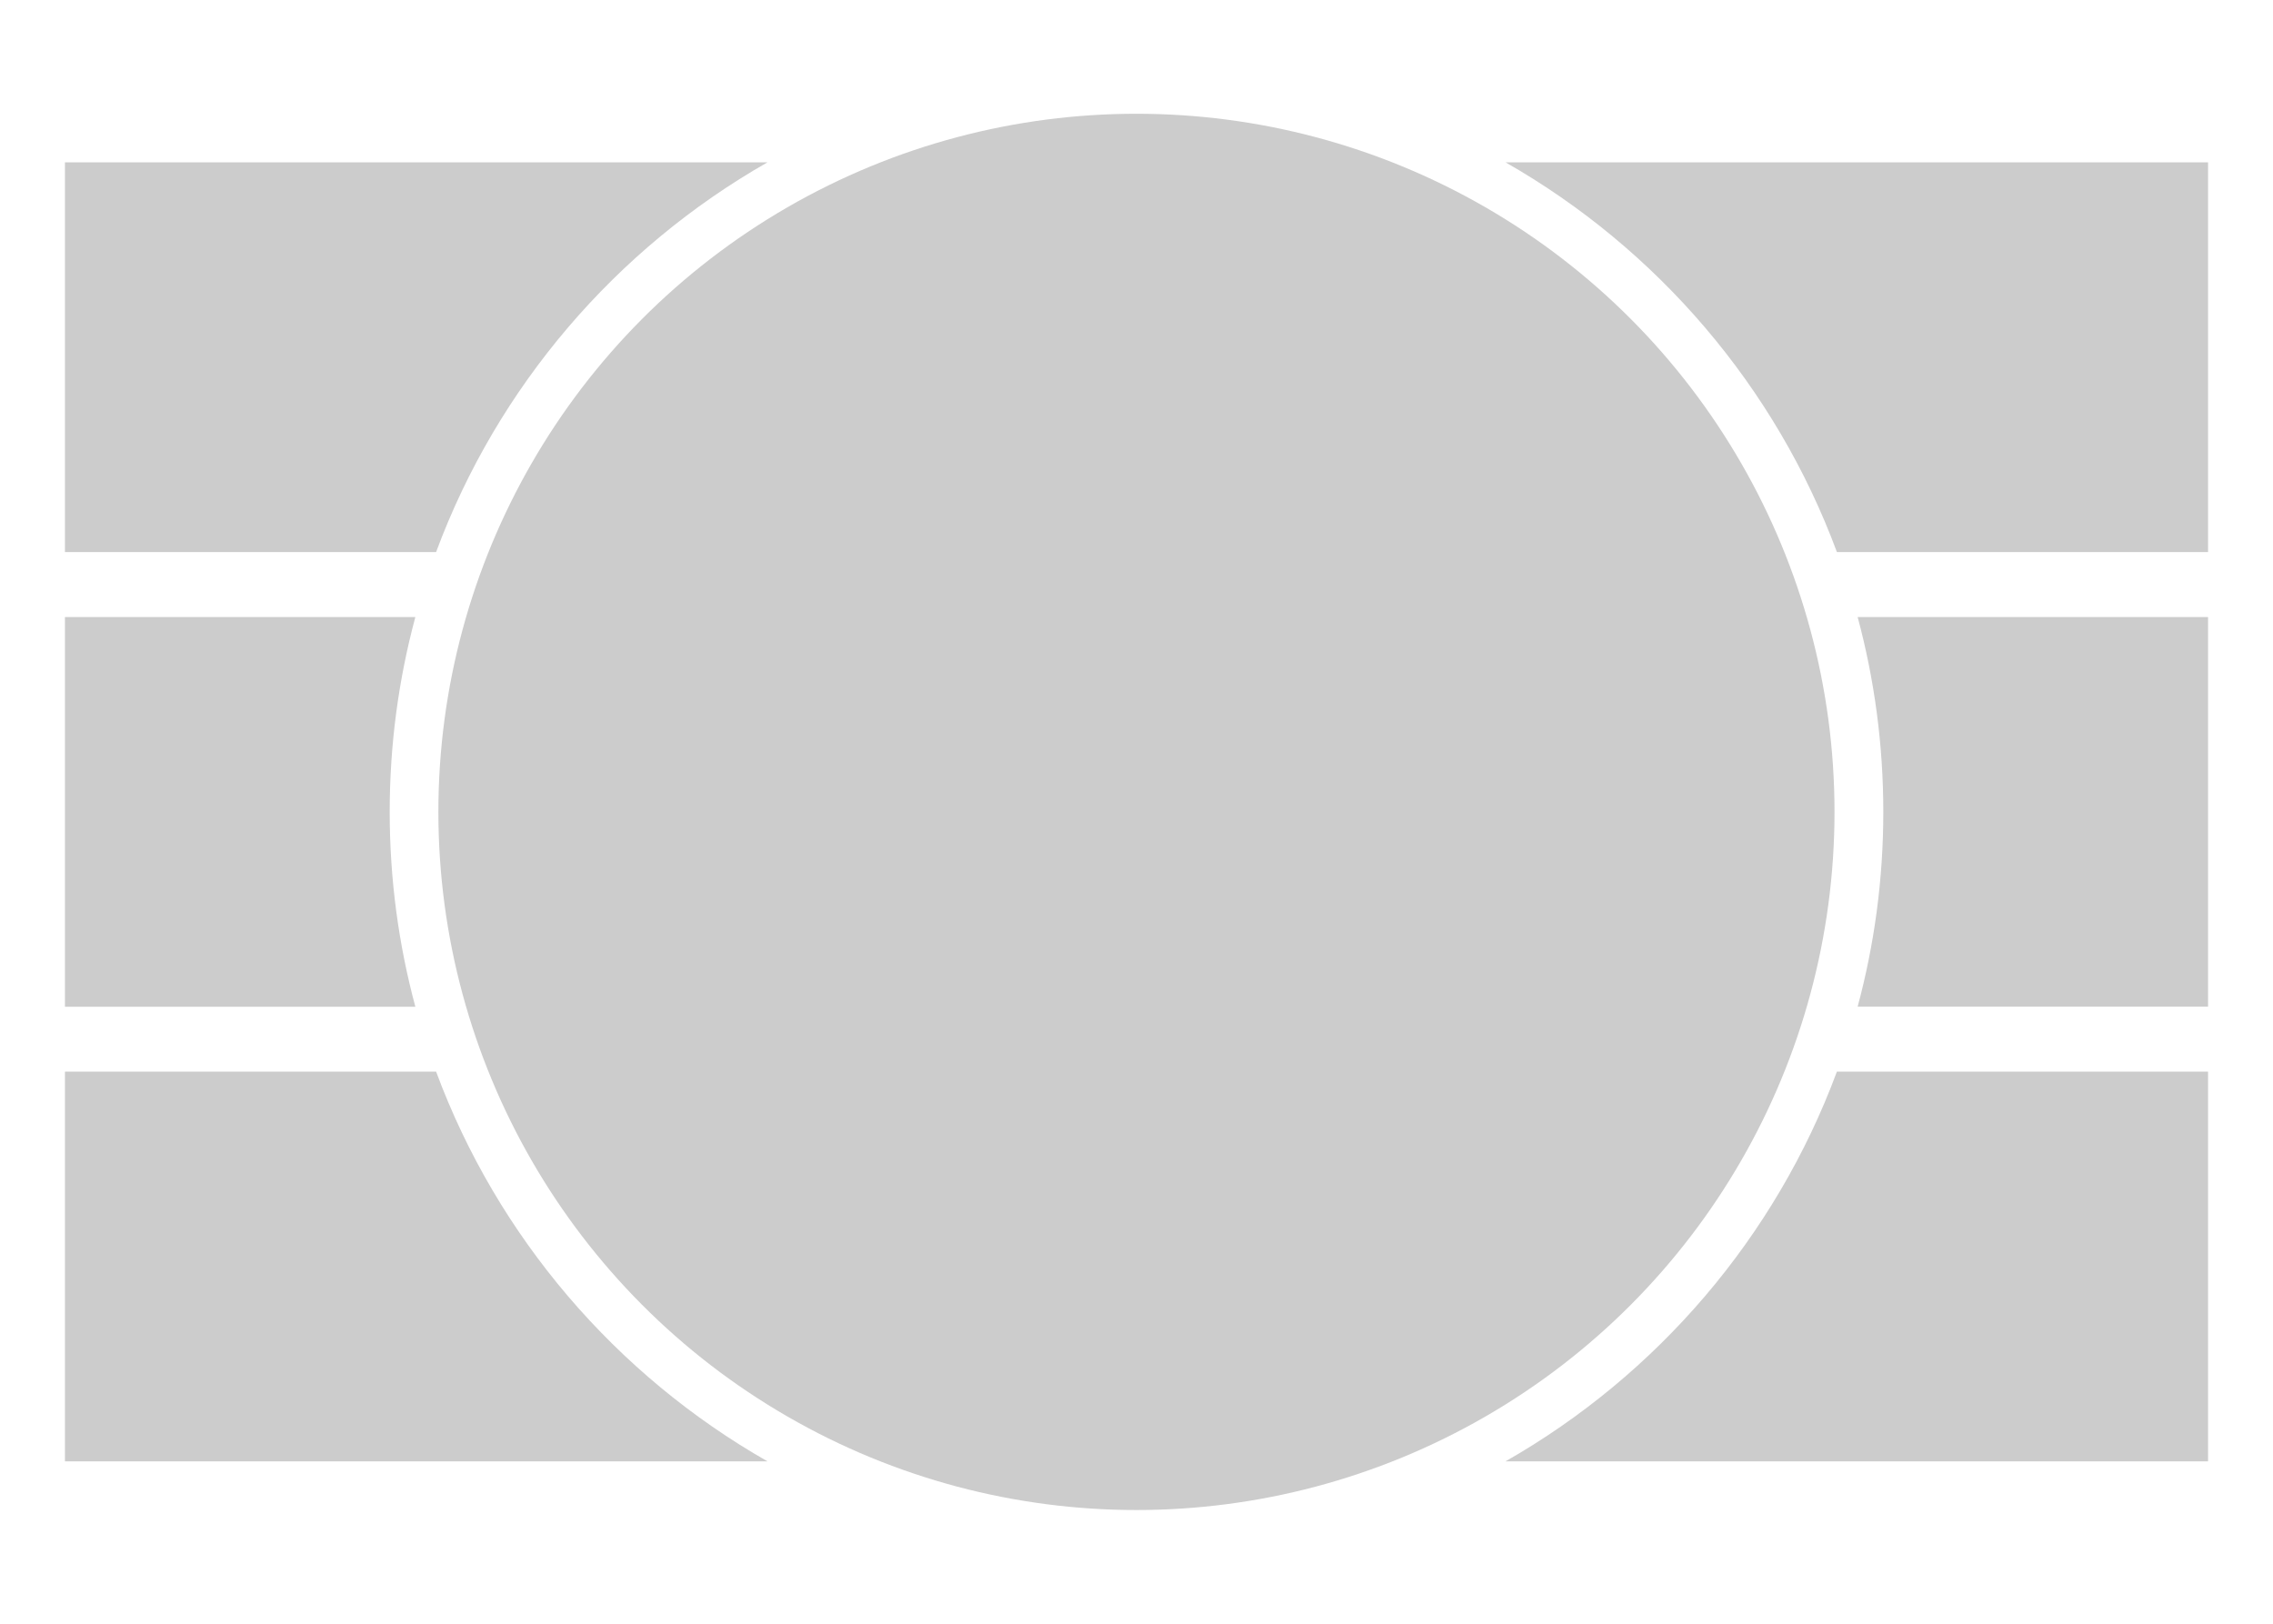 <?xml version="1.0" encoding="utf-8"?>
<!-- Generator: Adobe Illustrator 28.0.0, SVG Export Plug-In . SVG Version: 6.00 Build 0)  -->
<svg version="1.1" id="Layer_1" xmlns="http://www.w3.org/2000/svg" xmlns:xlink="http://www.w3.org/1999/xlink" x="0px" y="0px"
	 viewBox="0 0 1984.3 1417.3" style="enable-background:new 0 0 1984.3 1417.3;" xml:space="preserve">
<style type="text/css">
	.st0{fill:#FFFFFF;}
	.st1{fill:#CCCCCC;}
</style>
<rect class="st0" width="1984.3" height="1417.3"/>
<g>
	<path class="st1" d="M670,141.7H56.7v340.2h324C434.3,337.4,537.7,217.1,670,141.7z"/>
	<path class="st1" d="M1603.6,481.9h324V141.7h-613.3C1446.6,217.1,1550,337.4,1603.6,481.9z"/>
	<path class="st1" d="M380.7,935.4h-324v340.2H670C537.7,1200.2,434.3,1079.9,380.7,935.4z"/>
	<path class="st1" d="M1314.3,1275.6h613.3V935.4h-324C1550,1079.9,1446.6,1200.2,1314.3,1275.6z"/>
	<path class="st1" d="M362.6,538.6H56.7v340.2h305.9c-14.6-54.2-22.4-111.2-22.4-170.1S348,592.8,362.6,538.6z"/>
	<path class="st1" d="M1621.7,878.7h305.9V538.6h-305.9c14.6,54.2,22.4,111.2,22.4,170.1S1636.3,824.5,1621.7,878.7z"/>
</g>
<circle class="st1" cx="992.1" cy="708.7" r="609.4"/>
</svg>
